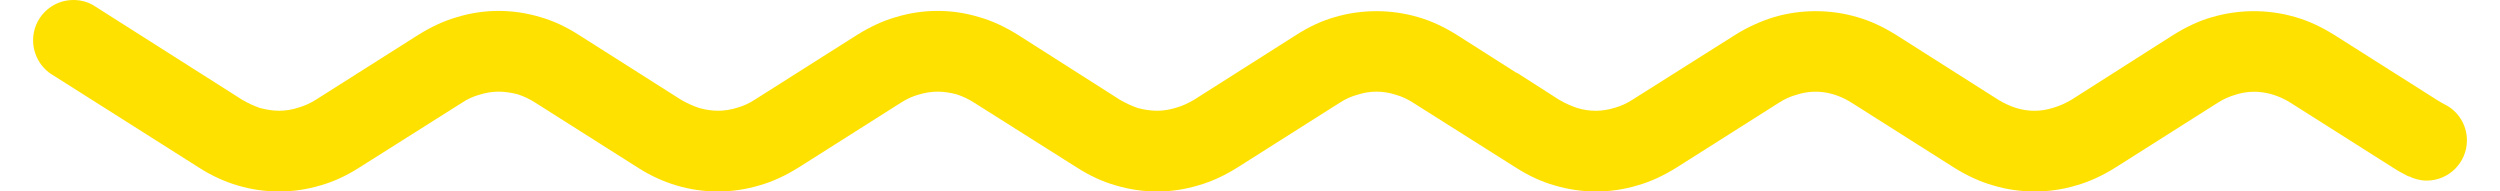 <?xml version="1.0" encoding="UTF-8"?> <!-- Creator: CorelDRAW X7 --> <svg xmlns="http://www.w3.org/2000/svg" xmlns:xlink="http://www.w3.org/1999/xlink" xml:space="preserve" width="235px" height="18px" style="shape-rendering:geometricPrecision; text-rendering:geometricPrecision; image-rendering:optimizeQuality; fill-rule:evenodd; clip-rule:evenodd" viewBox="0 0 7143 562"> <defs> <style type="text/css"> <![CDATA[ .fil0 {fill:#FFE100;fill-rule:nonzero} ]]> </style> </defs> <g id="Слой_x0020_1">  <path class="fil0" d="M614 293l-430 -273c-19,-13 -41,-20 -66,-20 -65,0 -118,53 -118,118 0,44 24,83 59,103l428 271c73,47 154,70 235,70 41,0 82,-6 122,-18 39,-11 77,-29 113,-52l301 -190c16,-11 34,-19 52,-24 19,-6 38,-9 56,-9 19,0 38,3 57,8 18,6 35,14 52,25l300 190c73,47 154,70 235,70 41,0 82,-6 122,-18 39,-11 77,-29 114,-52l300 -190c17,-11 34,-19 52,-24 19,-6 38,-9 57,-9 18,0 37,3 56,8 18,6 35,14 52,25l301 190c36,23 74,41 113,52 40,12 81,18 122,18 41,0 81,-6 121,-18 39,-11 77,-29 114,-52l300 -190c17,-11 34,-19 53,-24 36,-12 75,-12 112,0 18,5 35,13 52,24l301 190c36,23 74,41 113,52 80,24 165,24 244,0 39,-11 77,-29 114,-52l300 -190c17,-11 34,-19 53,-24 55,-18 112,-8 162,24l300 190c37,23 75,41 114,52 79,24 166,24 245,0 39,-11 77,-29 114,-52l300 -190c17,-11 35,-19 53,-24 55,-18 113,-7 162,24l300 190c15,10 31,18 46,26l0 -1c16,8 34,13 53,13 65,0 118,-53 118,-118 0,-47 -27,-87 -66,-106l0 0c-8,-4 -16,-9 -24,-14l-300 -190c-37,-23 -75,-41 -114,-52 -79,-23 -163,-23 -243,0 -39,11 -77,29 -114,52l-300 191c-17,10 -35,18 -52,23 -37,12 -73,12 -110,1 -18,-6 -36,-14 -52,-24l-301 -191c-37,-23 -75,-41 -114,-52 -79,-23 -164,-23 -243,0 -39,12 -79,30 -114,52l-301 190c-17,11 -34,19 -52,24 -38,12 -74,12 -111,1 -18,-6 -36,-14 -53,-24l-125 -80 0 1 -176 -112c-37,-23 -75,-41 -114,-52 -79,-23 -164,-23 -243,0 -39,11 -77,29 -113,52l-301 191c-17,10 -34,18 -52,23 -19,6 -38,9 -56,9 -19,0 -38,-3 -57,-8 -17,-6 -35,-14 -52,-24l-300 -191c-37,-23 -75,-41 -114,-52 -40,-12 -80,-18 -121,-18 -42,0 -82,6 -122,18 -39,11 -77,29 -114,52l-300 190c-17,11 -34,19 -52,24 -19,6 -38,9 -57,9 -18,0 -37,-3 -55,-8 -18,-6 -36,-14 -53,-24l-301 -191c-36,-23 -74,-41 -113,-52 -40,-12 -81,-18 -122,-18 -41,0 -81,6 -121,18 -39,11 -77,29 -114,52l-300 190c-17,11 -35,19 -53,24 -18,6 -37,9 -56,9 -18,0 -37,-3 -56,-8 -17,-6 -35,-14 -52,-24z"></path> </g> </svg> 